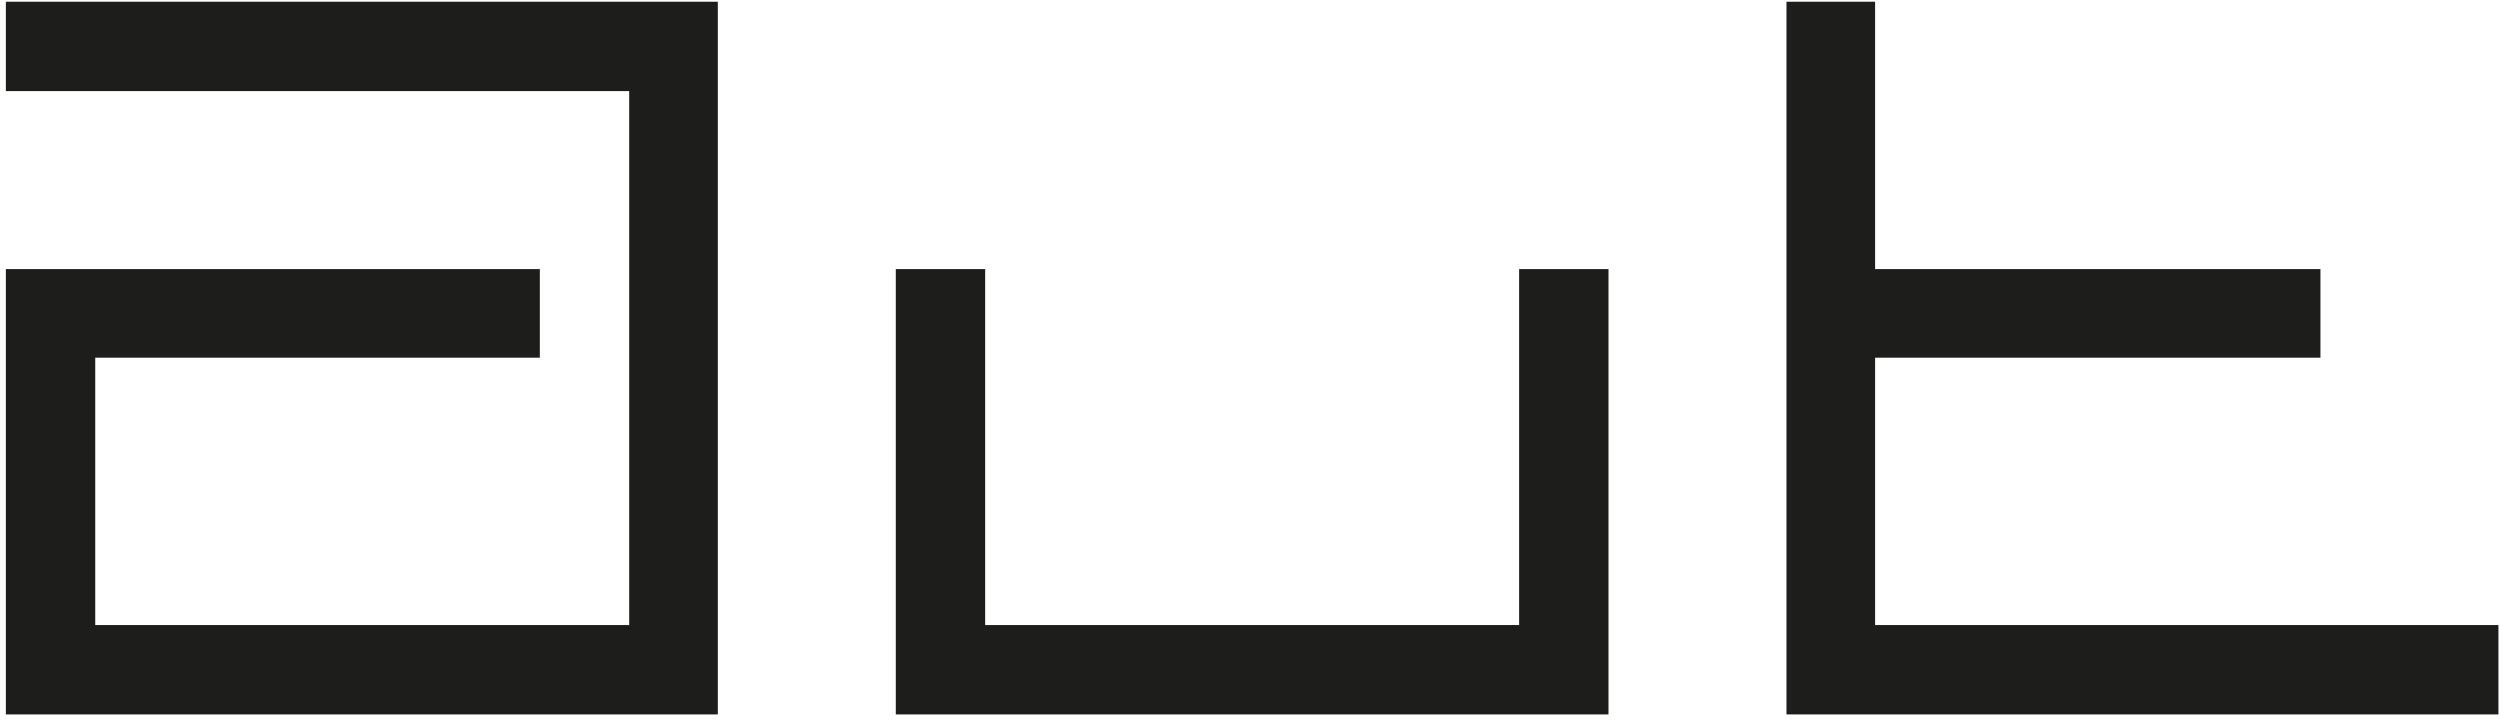 <svg width="169" height="49" viewBox="0 0 169 49" fill="none" xmlns="http://www.w3.org/2000/svg">
<path d="M168.893 42.254V48.295H120.766V0.117H126.757V18.19H156.862V24.18H126.757V42.254" fill="#1D1D1B"/>
<path d="M108.734 18.19V48.295H60.556V18.19H66.597V42.254H102.693V18.19" fill="#1D1D1B"/>
<path d="M0.397 6.158V0.117H48.524V48.295H0.397V18.19H36.493V24.18H6.438V42.254H42.534V6.158H0.397Z" fill="#1D1D1B"/>
</svg>
